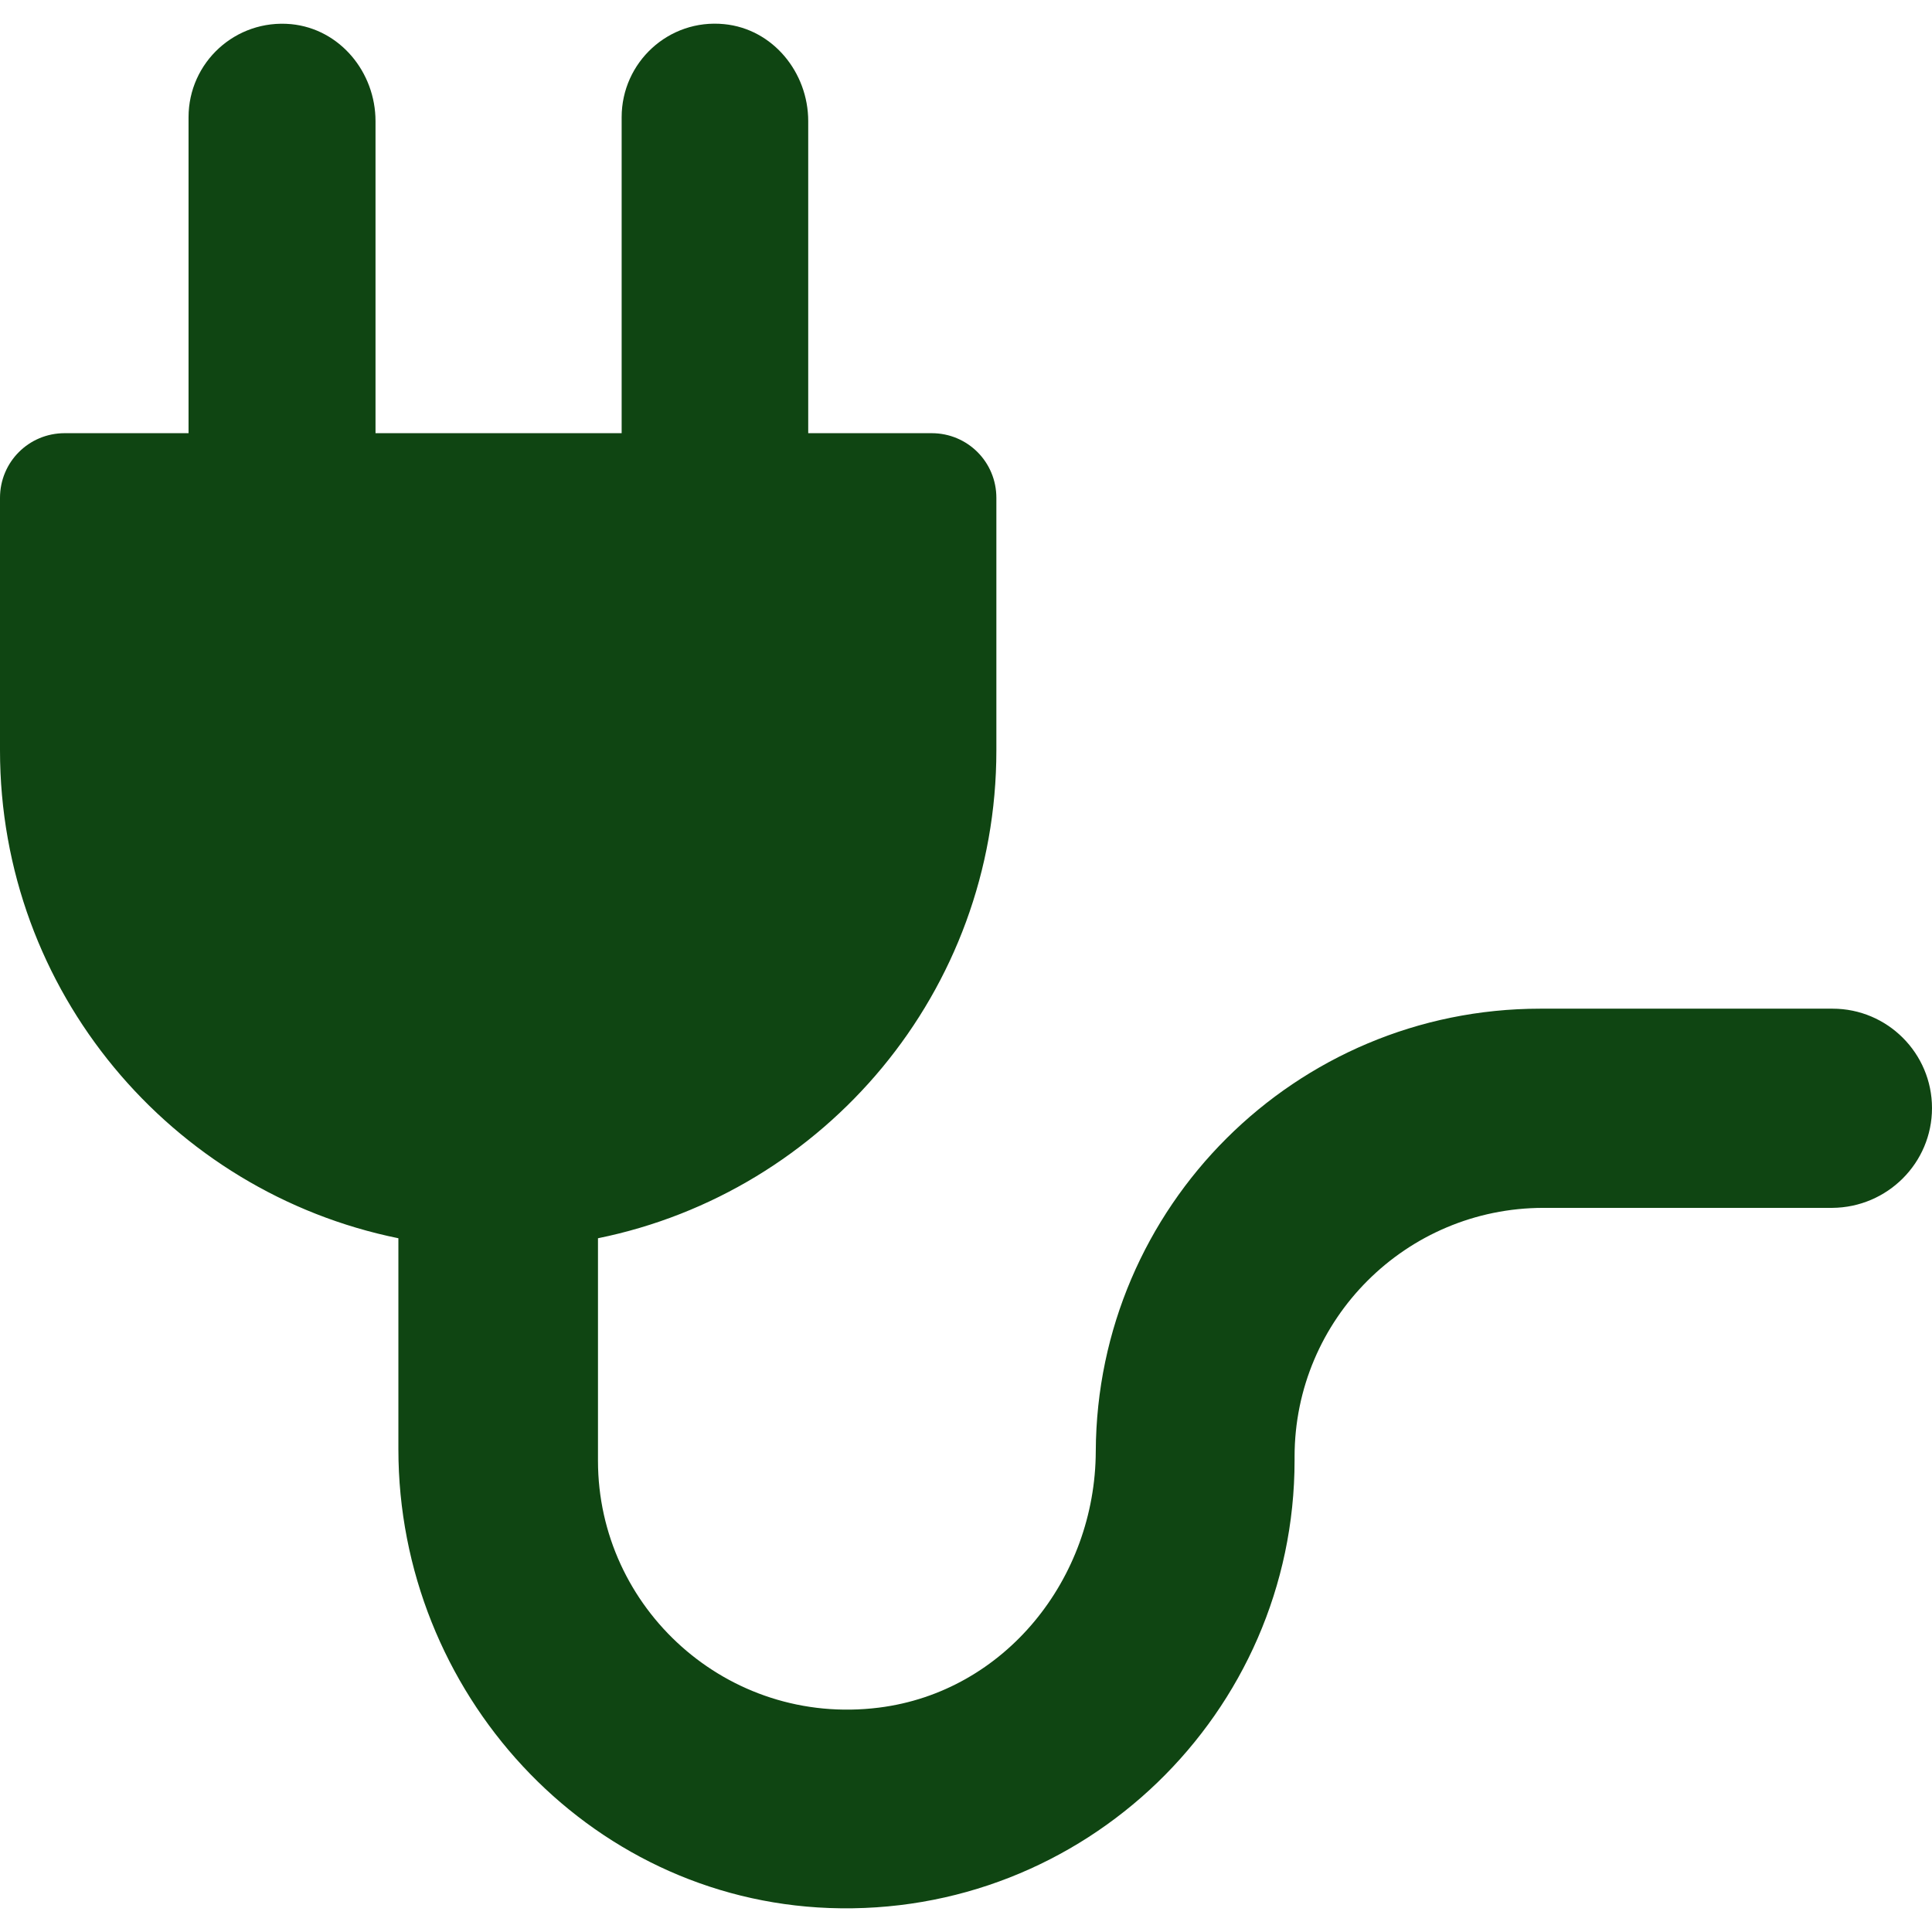 <svg xmlns="http://www.w3.org/2000/svg" version="1.1" xmlns:xlink="http://www.w3.org/1999/xlink" width="512" height="512" x="0" y="0" viewBox="0 0 489.8 489.8" style="enable-background:new 0 0 512 512" xml:space="preserve" class=""><g><path d="M489.8 280.92c0-13.9-11.3-25.2-25.2-25.2h-74.1c-62.1 0-112.4 50.2-112.7 112.2-.1 32.3-23 61-55 65-38.4 4.8-71.2-25.2-71.2-62.6v-56.4c57.6-11.7 101-62.6 101-123.7v-64c0-9.1-7.3-16.4-16.4-16.4h-31.3v-79.1c0-12.4-9-23.4-21.3-24.6-14.1-1.4-26 9.7-26 23.6v80.1H95.2v-79.1c0-12.4-9-23.4-21.4-24.6-14.1-1.3-26 9.7-26 23.6v80.1H16.4c-9.1 0-16.4 7.3-16.4 16.4v64c0 61.1 43.4 112 101 123.7v53.5c0 61.5 47.7 114 109.2 116.3 64.6 2.4 118-49.4 118-113.5v-.9c0-34.9 28.3-63.1 63.1-63.1h73.2c14-.1 25.3-11.4 25.3-25.3z" fill="#0f4512" opacity="1" data-original="#000000" class=""></path></g></svg>